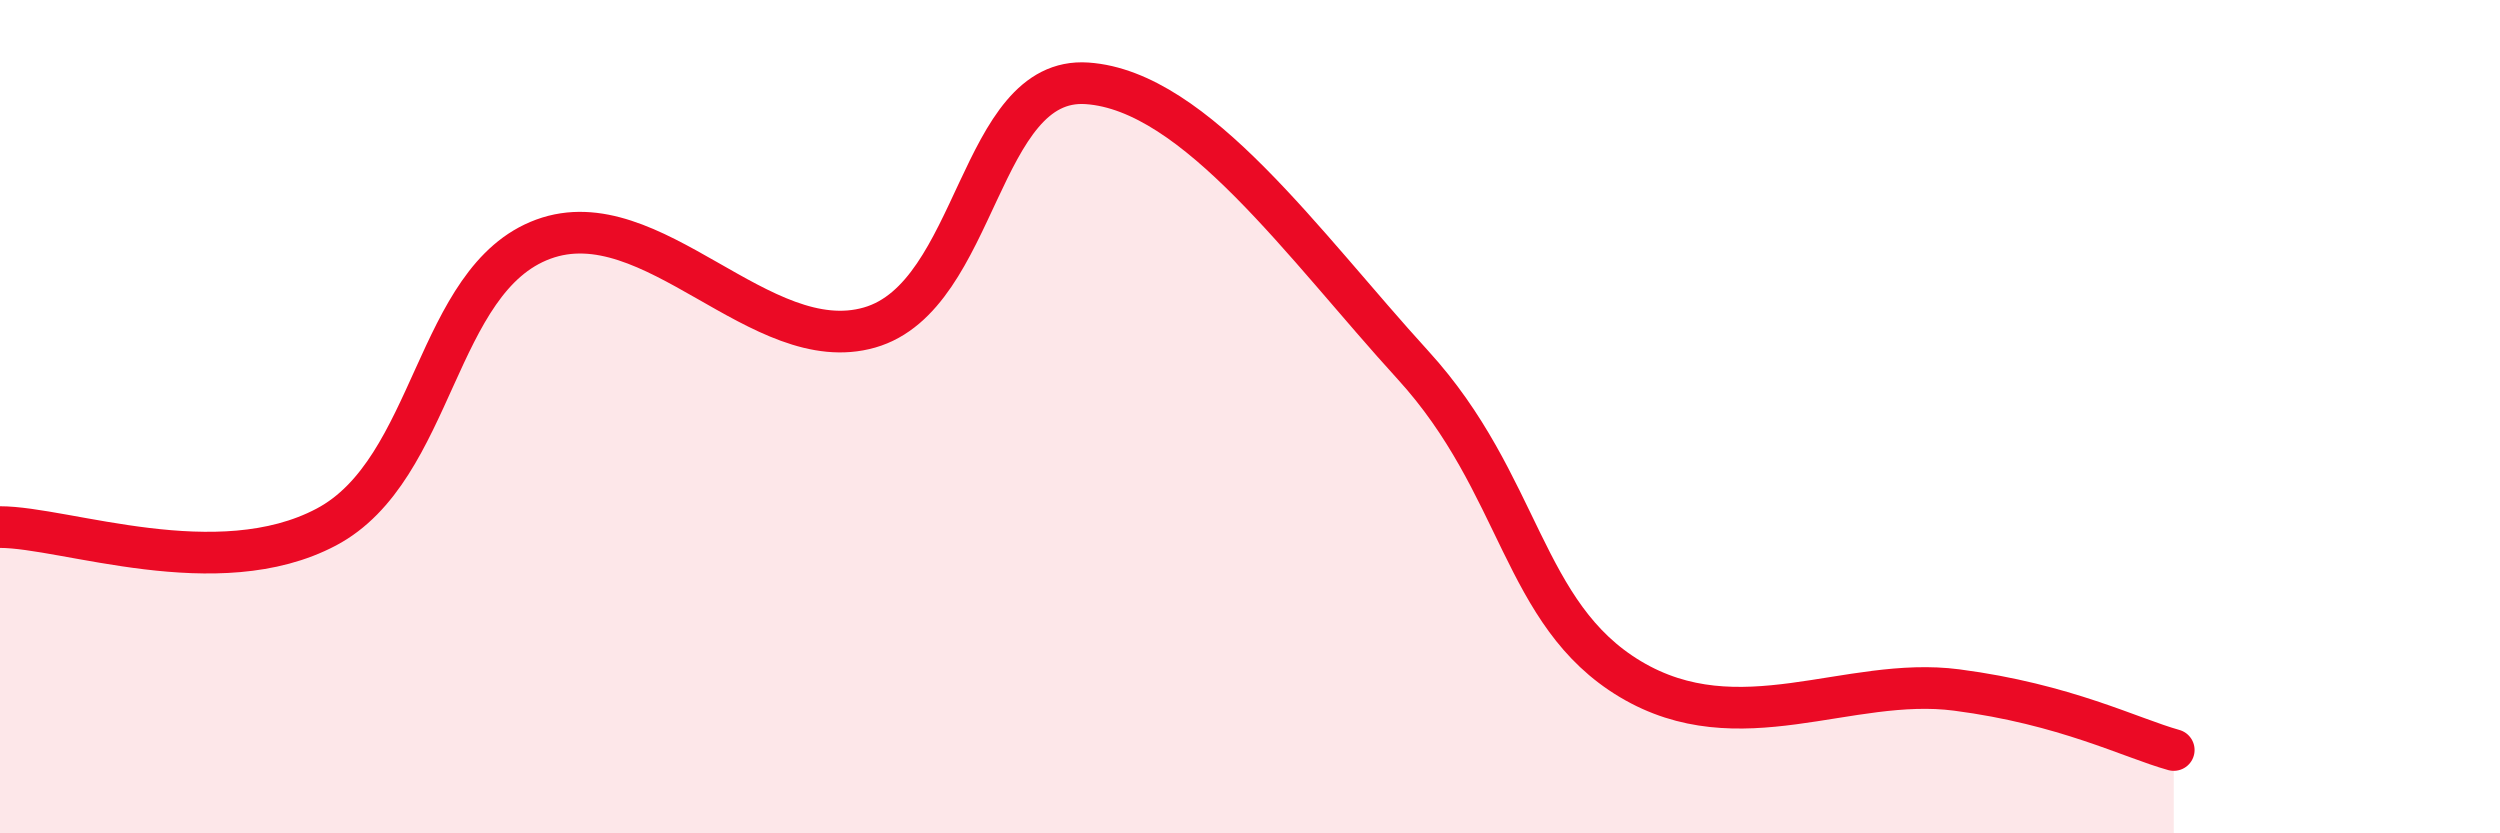 
    <svg width="60" height="20" viewBox="0 0 60 20" xmlns="http://www.w3.org/2000/svg">
      <path
        d="M 0,12.65 C 1.57,12.65 5.22,14.03 7.83,12.65 C 10.44,11.27 10.43,6.7 13.04,5.74 C 15.65,4.78 18.26,8.61 20.87,7.86 C 23.48,7.11 23.48,1.82 26.09,2 C 28.7,2.18 31.3,5.9 33.91,8.76 C 36.52,11.62 36.52,14.74 39.13,16.3 C 41.74,17.86 44.35,16.22 46.96,16.56 C 49.57,16.9 51.13,17.71 52.17,18L52.17 20L0 20Z"
        fill="#EB0A25"
        opacity="0.1"
        stroke-linecap="round"
        stroke-linejoin="round"
      />
      <path
        d="M 0,12.65 C 1.57,12.65 5.22,14.03 7.83,12.65 C 10.44,11.27 10.43,6.7 13.04,5.74 C 15.65,4.78 18.26,8.61 20.87,7.86 C 23.48,7.11 23.48,1.82 26.09,2 C 28.7,2.18 31.3,5.9 33.91,8.76 C 36.52,11.62 36.52,14.74 39.13,16.3 C 41.74,17.86 44.35,16.22 46.96,16.56 C 49.57,16.9 51.13,17.71 52.17,18"
        stroke="#EB0A25"
        stroke-width="1"
        fill="none"
        stroke-linecap="round"
        stroke-linejoin="round"
      />
    </svg>
  